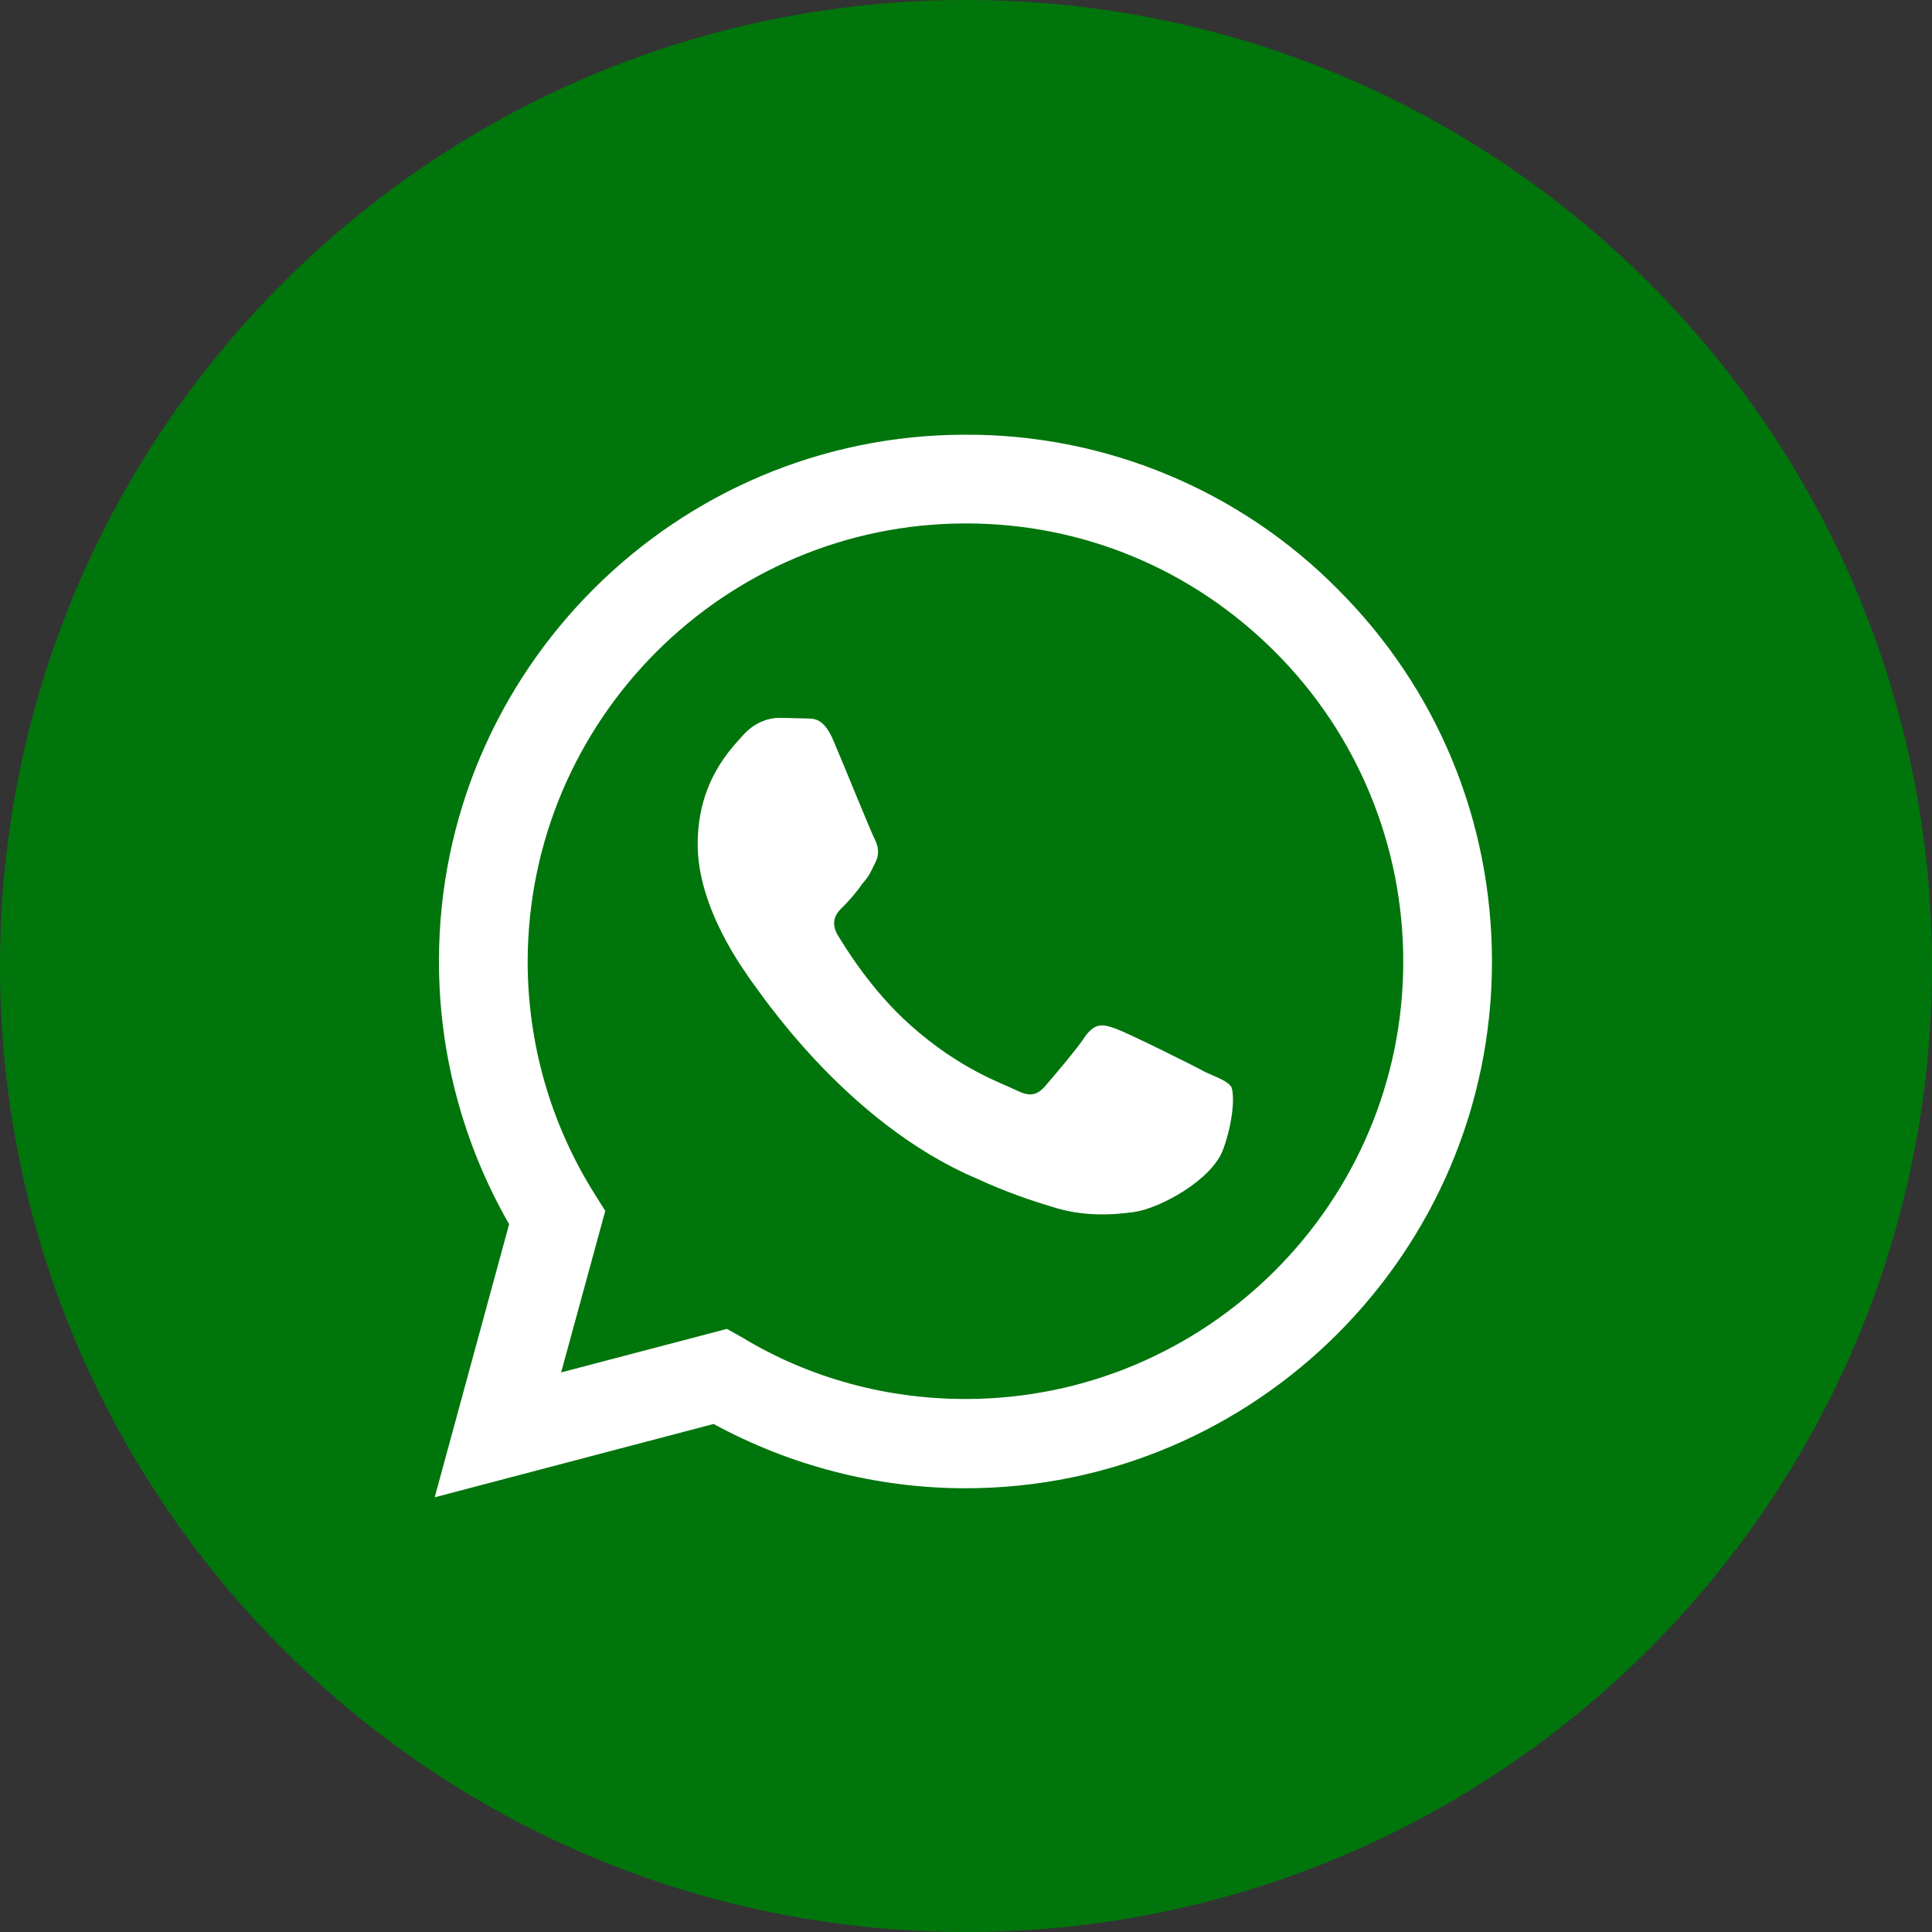 <?xml version="1.0" encoding="UTF-8"?> <svg xmlns="http://www.w3.org/2000/svg" width="25" height="25" viewBox="0 0 25 25" fill="none"><rect x="0" y="0" width="25" height="25" fill="#333333" stroke="none"/><g clip-path="url(#clip0_931_4011)"><path d="M25 12.5C25 5.596 19.404 0 12.5 0C5.596 0 0 5.596 0 12.5C0 19.404 5.596 25 12.5 25C19.404 25 25 19.404 25 12.5Z" fill="#00750C"></path><path d="M12.493 5.625C8.739 5.625 5.68 8.684 5.68 12.438C5.68 13.641 5.996 14.81 6.588 15.841L5.625 19.375L9.234 18.426C10.231 18.969 11.352 19.258 12.493 19.258C16.247 19.258 19.306 16.199 19.306 12.445C19.306 10.623 18.598 8.911 17.312 7.626C16.682 6.989 15.931 6.484 15.104 6.141C14.277 5.797 13.389 5.622 12.493 5.625ZM12.5 6.773C14.012 6.773 15.429 7.364 16.501 8.437C17.027 8.963 17.445 9.588 17.729 10.276C18.013 10.964 18.159 11.701 18.158 12.445C18.158 15.566 15.614 18.103 12.493 18.103C11.476 18.103 10.479 17.835 9.613 17.312L9.406 17.196L7.261 17.759L7.832 15.669L7.694 15.449C7.127 14.548 6.827 13.504 6.828 12.438C6.835 9.317 9.372 6.773 12.5 6.773ZM10.08 9.289C9.97 9.289 9.784 9.331 9.626 9.502C9.475 9.674 9.028 10.094 9.028 10.926C9.028 11.764 9.64 12.569 9.716 12.686C9.812 12.803 10.926 14.521 12.637 15.25C13.043 15.436 13.359 15.539 13.607 15.614C14.012 15.745 14.384 15.724 14.679 15.683C15.009 15.635 15.683 15.271 15.828 14.872C15.972 14.473 15.972 14.136 15.931 14.061C15.883 13.992 15.773 13.951 15.601 13.875C15.429 13.779 14.59 13.366 14.439 13.311C14.281 13.256 14.184 13.229 14.054 13.394C13.944 13.566 13.614 13.951 13.518 14.061C13.414 14.178 13.318 14.191 13.153 14.109C12.974 14.019 12.424 13.841 11.778 13.263C11.269 12.809 10.932 12.252 10.829 12.081C10.747 11.916 10.822 11.812 10.905 11.737C10.981 11.661 11.091 11.537 11.159 11.434C11.249 11.338 11.276 11.262 11.331 11.152C11.386 11.036 11.359 10.939 11.318 10.857C11.276 10.781 10.932 9.929 10.788 9.592C10.651 9.262 10.513 9.303 10.403 9.296C10.307 9.296 10.197 9.289 10.08 9.289Z" fill="white"></path></g><defs><clipPath id="clip0_931_4011"><rect width="25" height="25" fill="white"></rect></clipPath></defs></svg> 